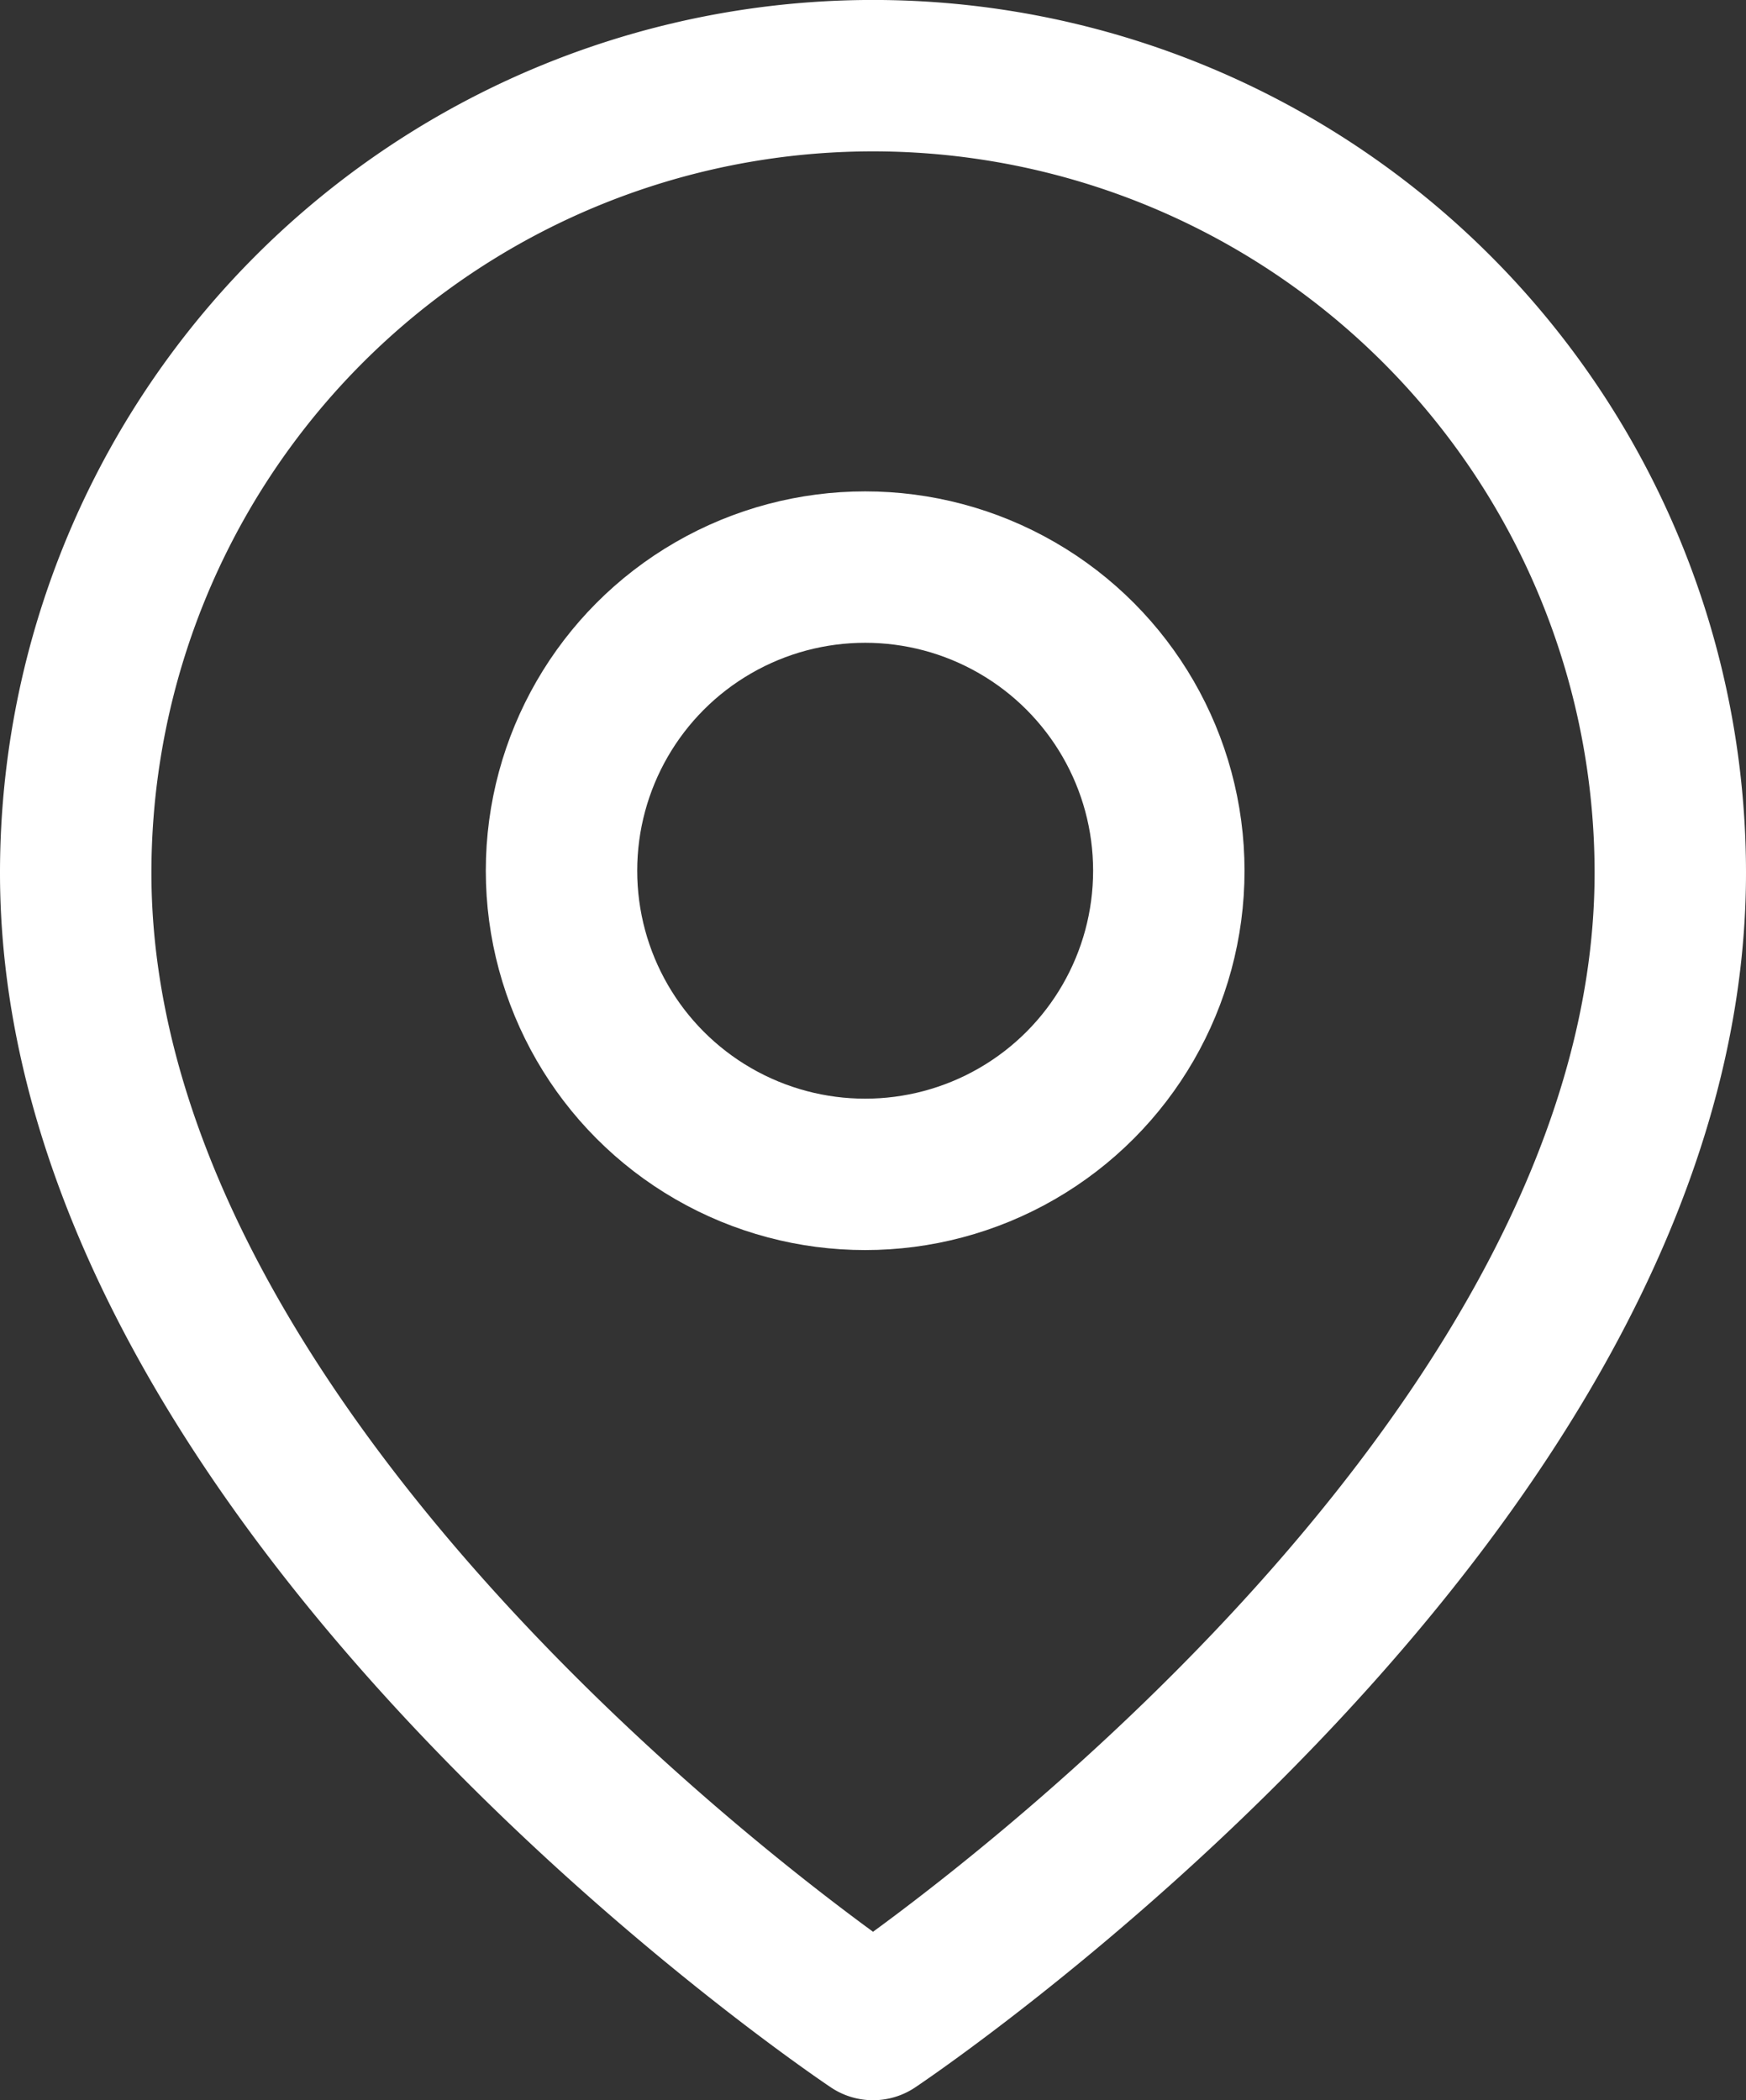 <svg xmlns="http://www.w3.org/2000/svg" width="23.063" height="27.743" viewBox="0 0 23.063 27.743">
  <rect x="0" y="0" width="23.063" height="27.743" fill="#333333" stroke="none"/>
  <g id="map2" transform="translate(-100 -1643)">
    <path id="Path_27" data-name="Path 27" d="M24.063,11.531c0,8.191-10.531,15.212-10.531,15.212S3,19.722,3,11.531a10.531,10.531,0,1,1,21.063,0Z" transform="translate(98 1643)" fill="none" stroke="#fff" stroke-linecap="round" stroke-linejoin="round" stroke-width="2"/>
    <circle id="Ellipse_17" data-name="Ellipse 17" cx="4.011" cy="4.011" r="4.011" transform="translate(107.417 1650.491)" fill="none" stroke="#fff" stroke-linecap="round" stroke-linejoin="round" stroke-width="2"/>
  </g>
</svg>
